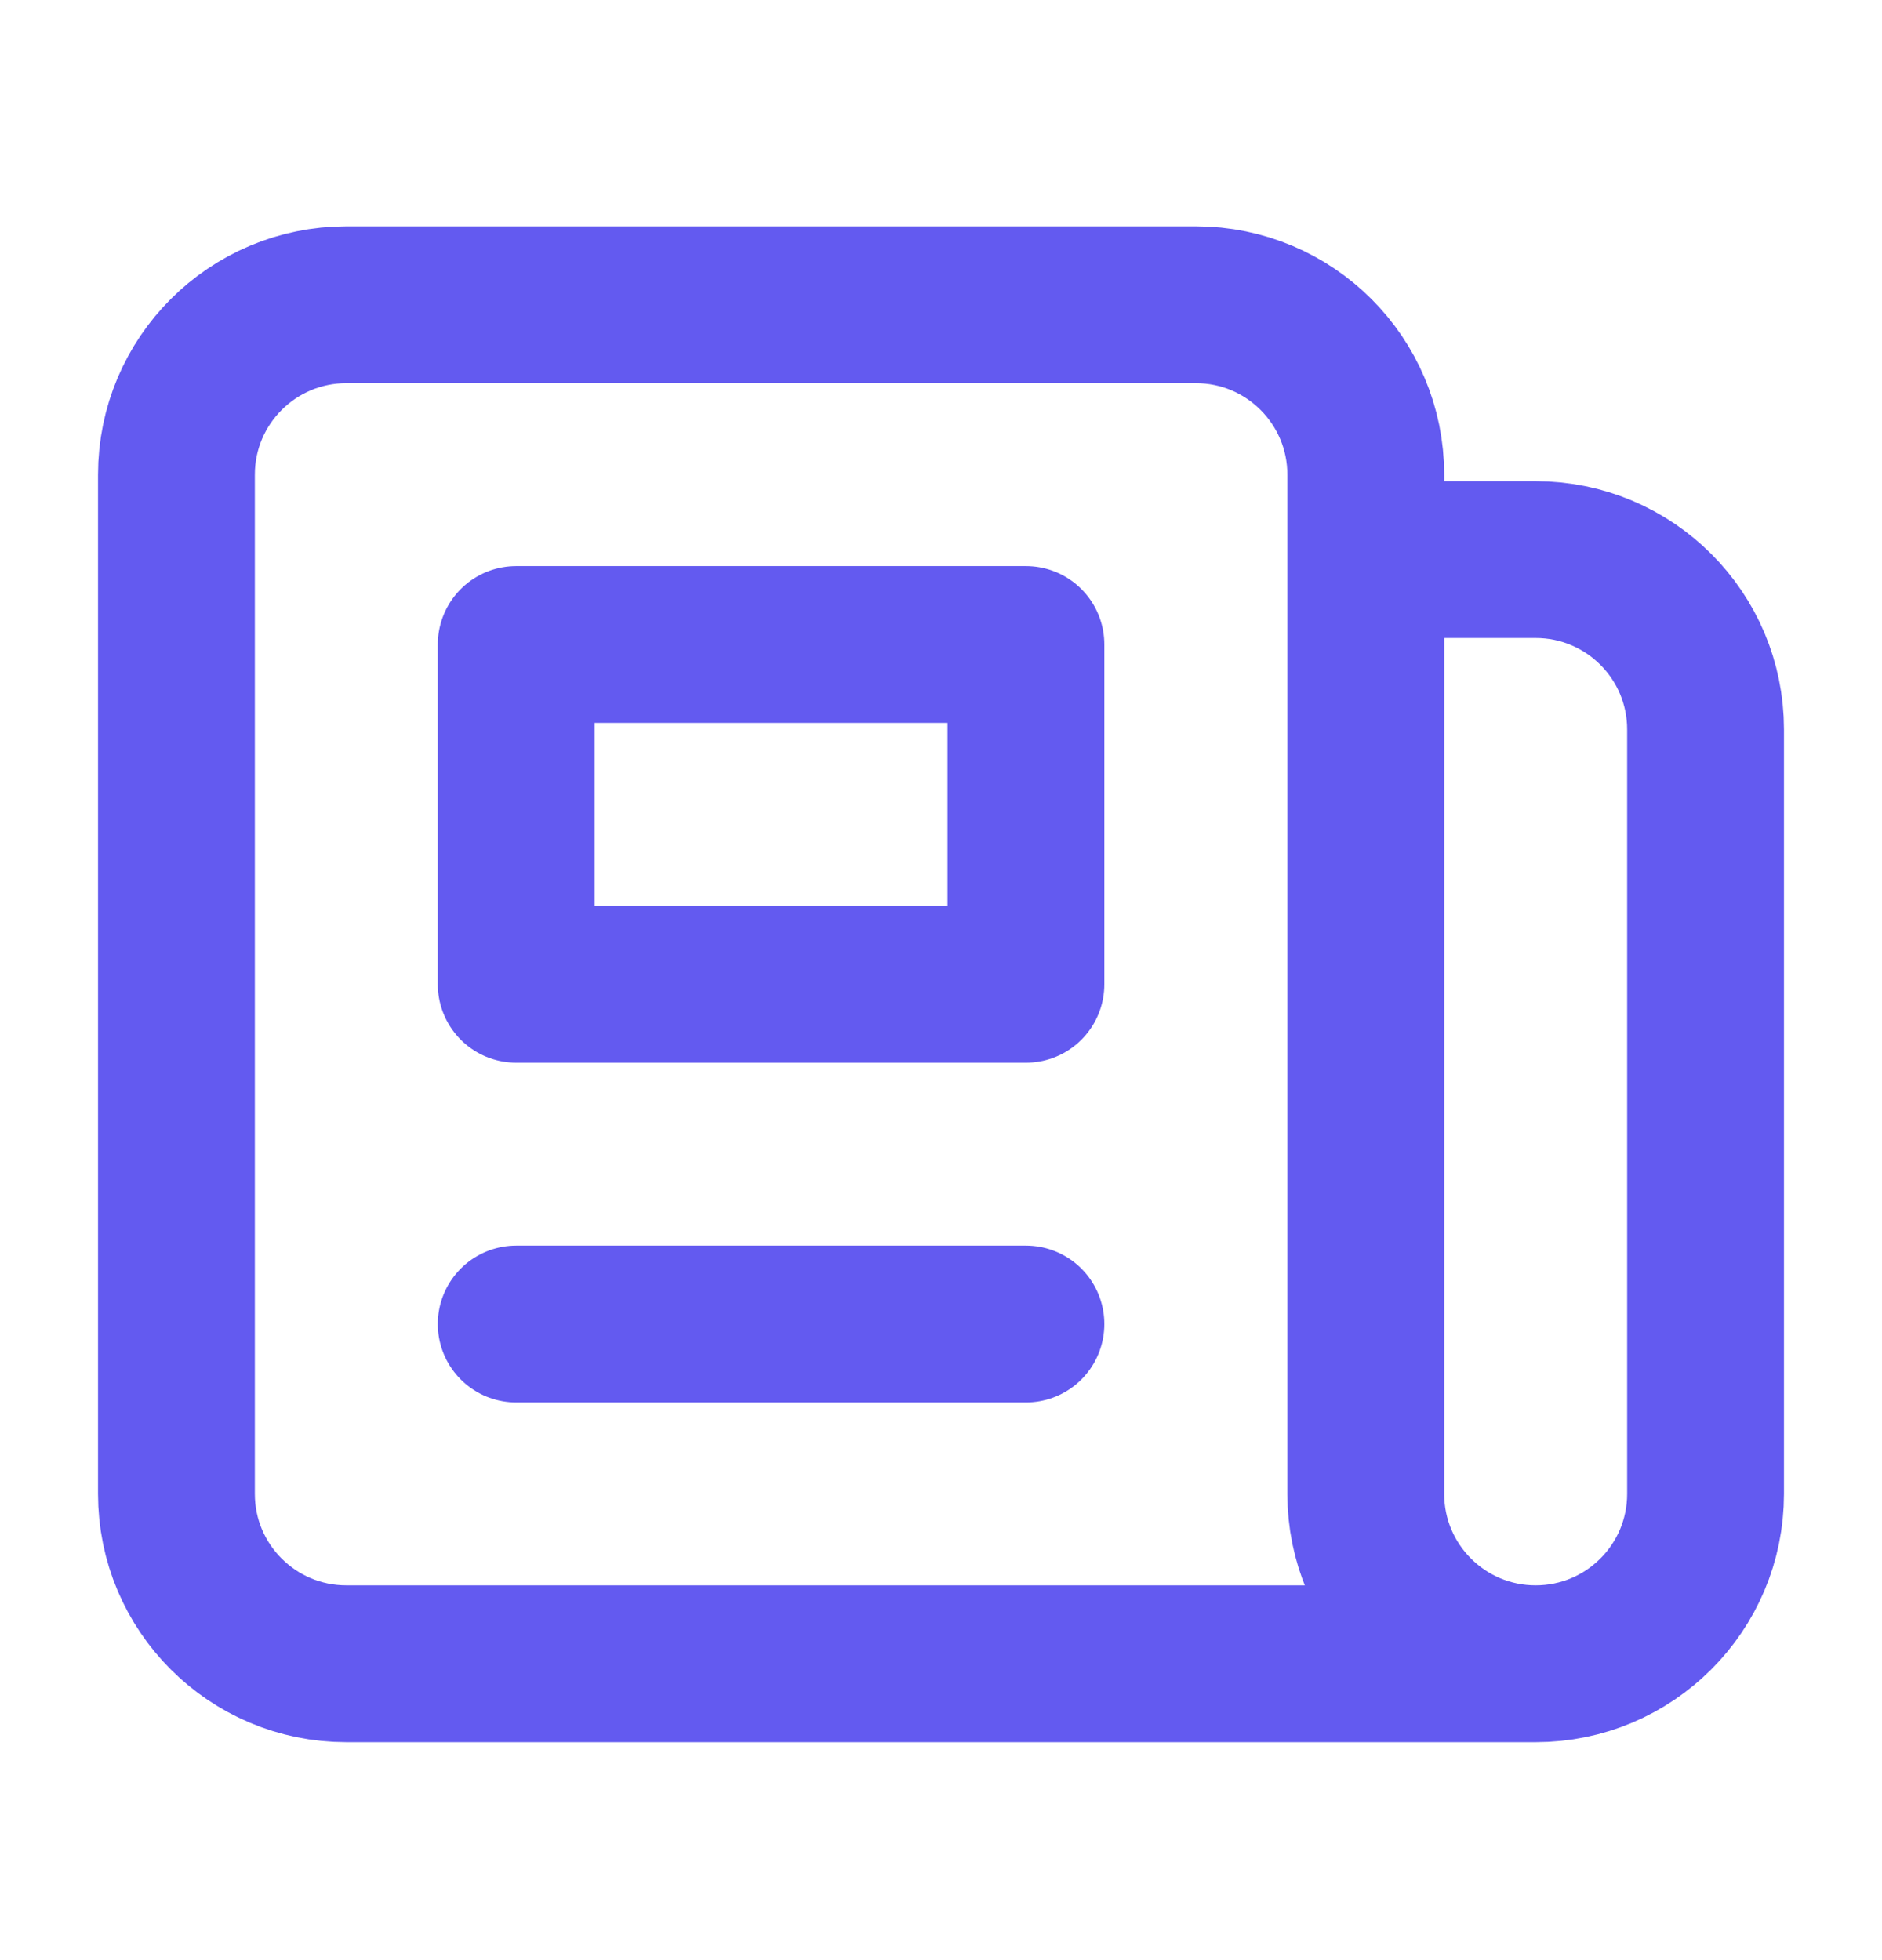 <svg width="24" height="25" viewBox="0 0 24 25" fill="none" xmlns="http://www.w3.org/2000/svg">
<path d="M19.583 21.22H4.417C3.22 21.22 2.25 20.25 2.25 19.054L2.25 6.054C2.25 4.857 3.22 3.887 4.417 3.887L15.25 3.887C16.447 3.887 17.417 4.857 17.417 6.054V7.137M19.583 21.22C18.387 21.22 17.417 20.25 17.417 19.054L17.417 7.137M19.583 21.22C20.78 21.22 21.75 20.25 21.75 19.054V9.304C21.75 8.107 20.78 7.137 19.583 7.137L17.417 7.137M13.083 3.887L8.75 3.887M6.583 16.887H13.083M6.583 8.22H13.083V12.554H6.583V8.22Z" stroke="#635AF0" stroke-width="2" stroke-linecap="round" stroke-linejoin="round"/>
</svg>

